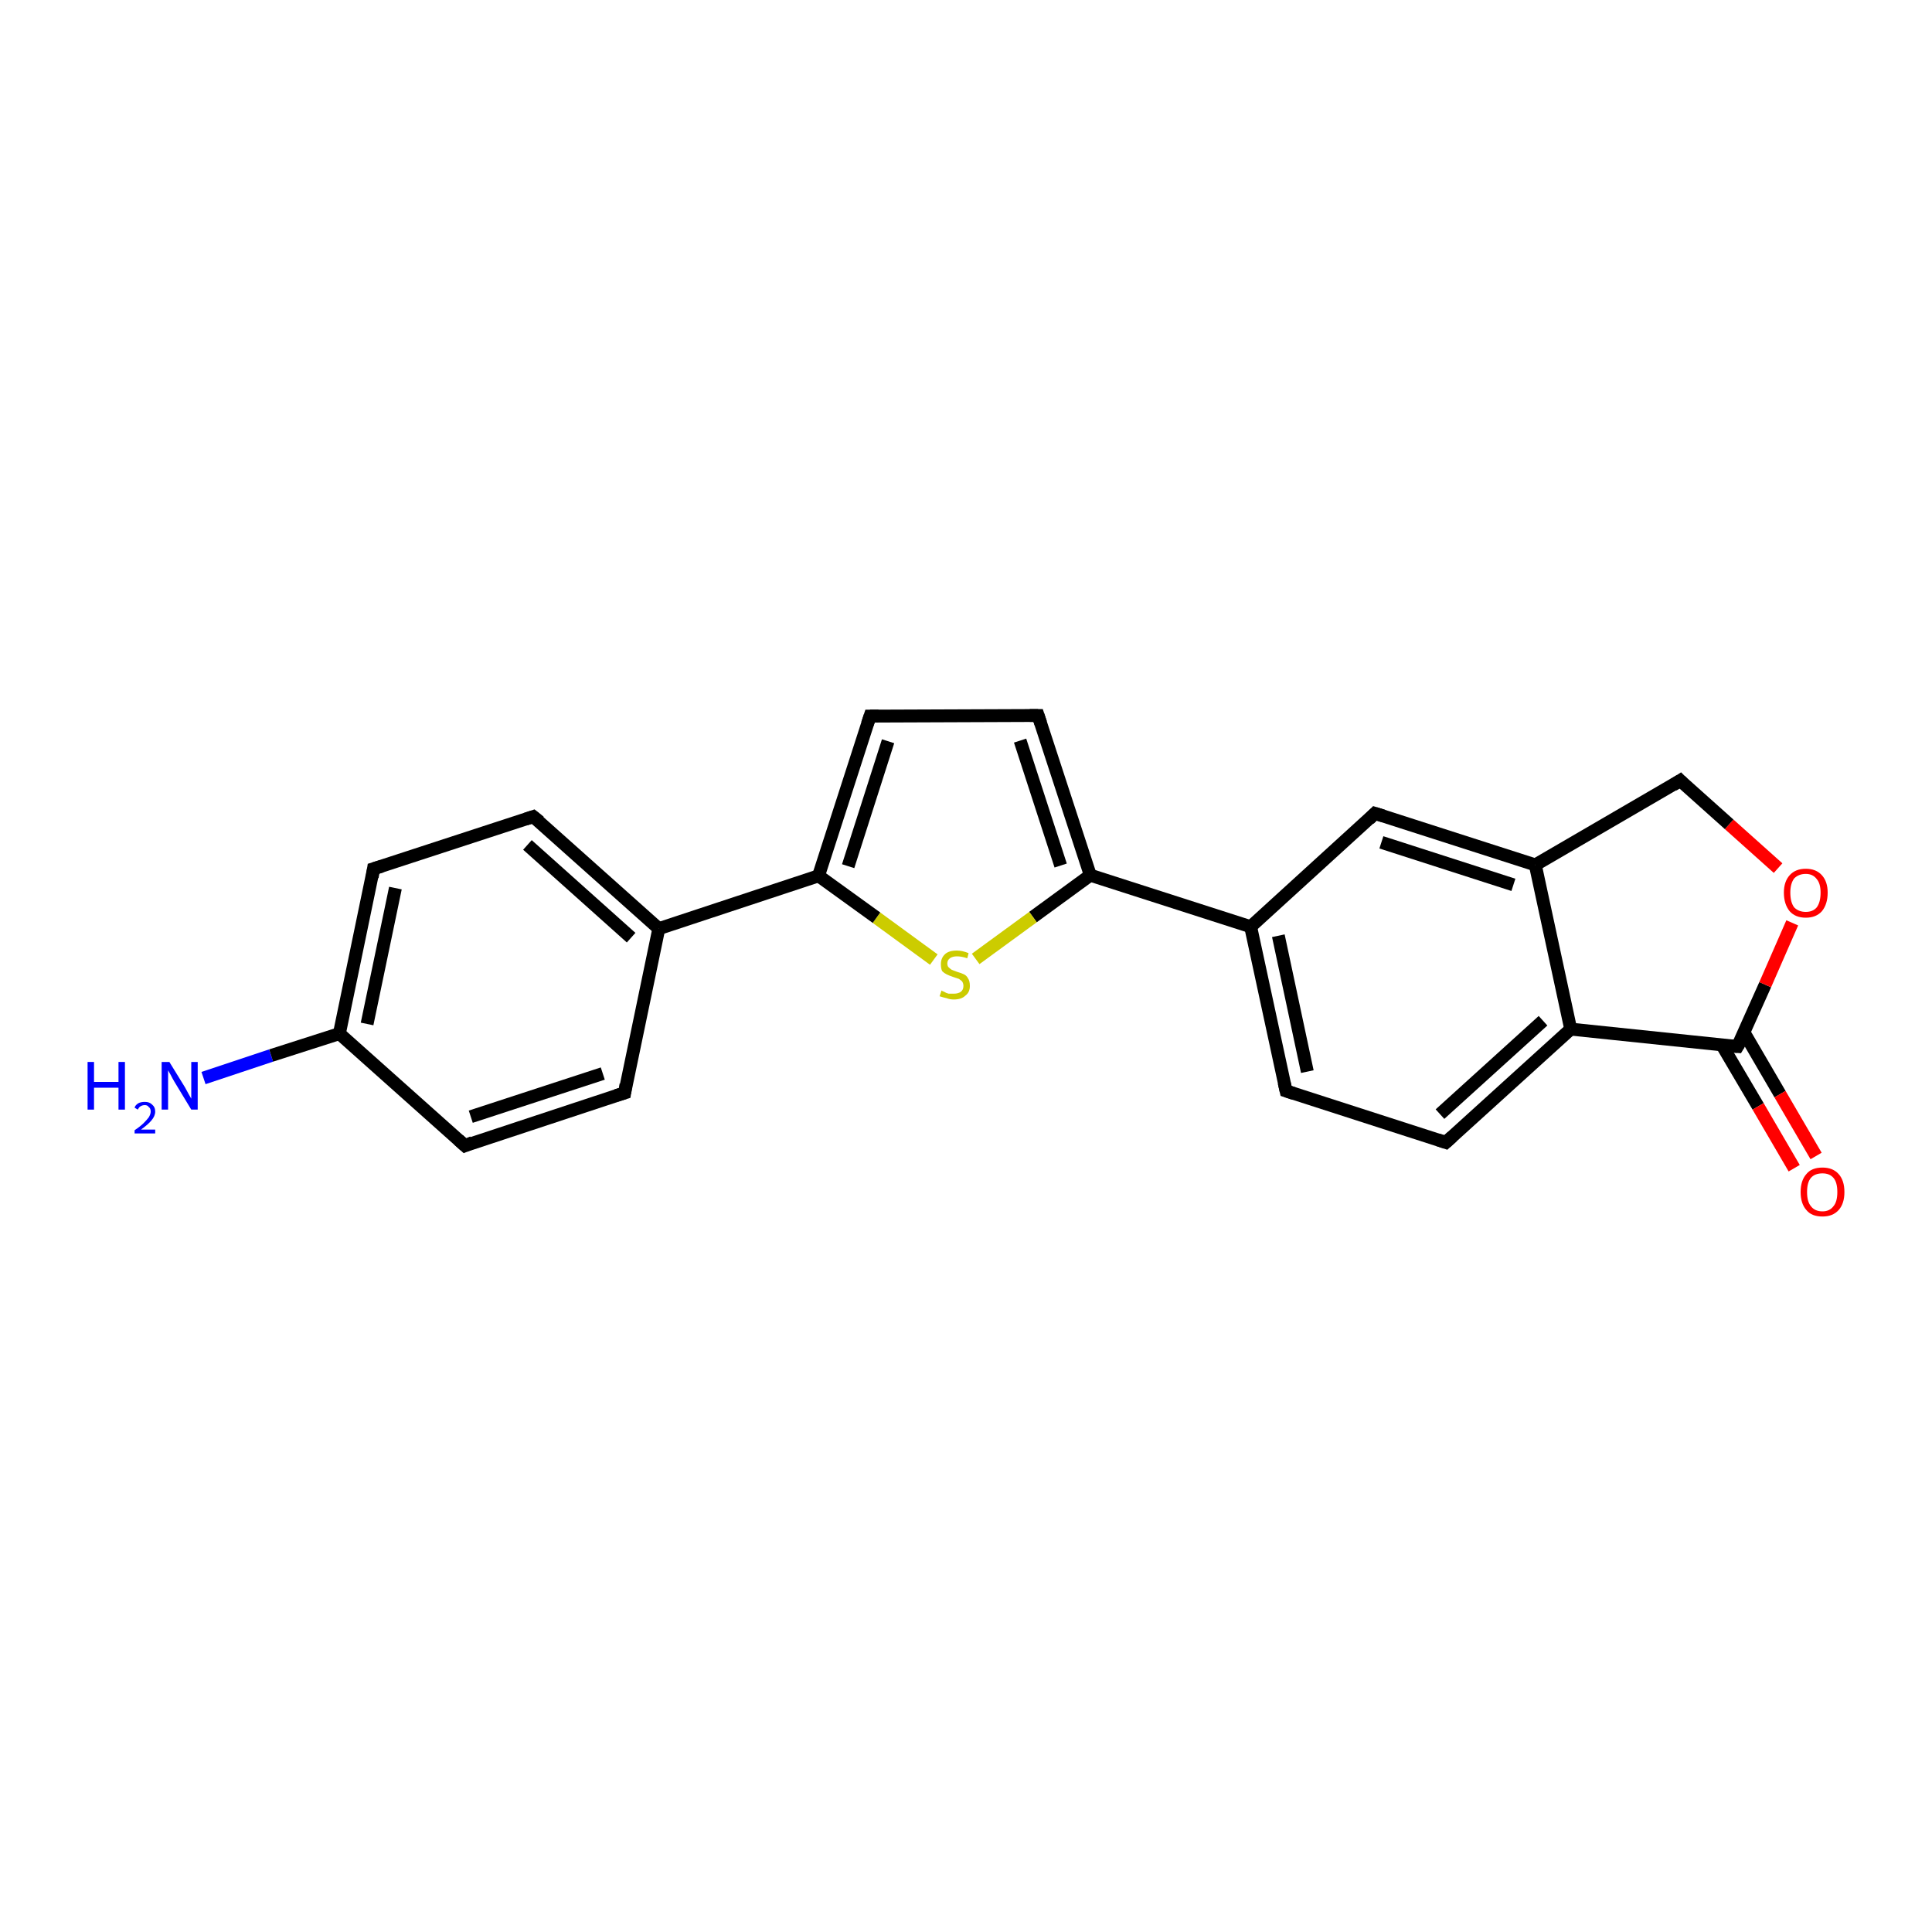 <?xml version='1.0' encoding='iso-8859-1'?>
<svg version='1.1' baseProfile='full'
              xmlns='http://www.w3.org/2000/svg'
                      xmlns:rdkit='http://www.rdkit.org/xml'
                      xmlns:xlink='http://www.w3.org/1999/xlink'
                  xml:space='preserve'
width='300px' height='300px' viewBox='0 0 300 300'>
<!-- END OF HEADER -->
<rect style='opacity:1.0;fill:#FFFFFF;stroke:none' width='300.0' height='300.0' x='0.0' y='0.0'> </rect>
<path class='bond-0 atom-0 atom-1' d='M 31.6,167.4 L 42.1,163.9' style='fill:none;fill-rule:evenodd;stroke:#0000FF;stroke-width:2.0px;stroke-linecap:butt;stroke-linejoin:miter;stroke-opacity:1' />
<path class='bond-0 atom-0 atom-1' d='M 42.1,163.9 L 52.7,160.5' style='fill:none;fill-rule:evenodd;stroke:#000000;stroke-width:2.0px;stroke-linecap:butt;stroke-linejoin:miter;stroke-opacity:1' />
<path class='bond-1 atom-1 atom-2' d='M 52.7,160.5 L 58.0,134.9' style='fill:none;fill-rule:evenodd;stroke:#000000;stroke-width:2.0px;stroke-linecap:butt;stroke-linejoin:miter;stroke-opacity:1' />
<path class='bond-1 atom-1 atom-2' d='M 57.0,159.0 L 61.4,137.9' style='fill:none;fill-rule:evenodd;stroke:#000000;stroke-width:2.0px;stroke-linecap:butt;stroke-linejoin:miter;stroke-opacity:1' />
<path class='bond-2 atom-2 atom-3' d='M 58.0,134.9 L 82.8,126.8' style='fill:none;fill-rule:evenodd;stroke:#000000;stroke-width:2.0px;stroke-linecap:butt;stroke-linejoin:miter;stroke-opacity:1' />
<path class='bond-3 atom-3 atom-4' d='M 82.8,126.8 L 102.3,144.2' style='fill:none;fill-rule:evenodd;stroke:#000000;stroke-width:2.0px;stroke-linecap:butt;stroke-linejoin:miter;stroke-opacity:1' />
<path class='bond-3 atom-3 atom-4' d='M 81.9,131.2 L 98.0,145.6' style='fill:none;fill-rule:evenodd;stroke:#000000;stroke-width:2.0px;stroke-linecap:butt;stroke-linejoin:miter;stroke-opacity:1' />
<path class='bond-4 atom-4 atom-5' d='M 102.3,144.2 L 97.0,169.7' style='fill:none;fill-rule:evenodd;stroke:#000000;stroke-width:2.0px;stroke-linecap:butt;stroke-linejoin:miter;stroke-opacity:1' />
<path class='bond-5 atom-5 atom-6' d='M 97.0,169.7 L 72.2,177.9' style='fill:none;fill-rule:evenodd;stroke:#000000;stroke-width:2.0px;stroke-linecap:butt;stroke-linejoin:miter;stroke-opacity:1' />
<path class='bond-5 atom-5 atom-6' d='M 93.6,166.7 L 73.1,173.4' style='fill:none;fill-rule:evenodd;stroke:#000000;stroke-width:2.0px;stroke-linecap:butt;stroke-linejoin:miter;stroke-opacity:1' />
<path class='bond-6 atom-4 atom-7' d='M 102.3,144.2 L 127.1,136.0' style='fill:none;fill-rule:evenodd;stroke:#000000;stroke-width:2.0px;stroke-linecap:butt;stroke-linejoin:miter;stroke-opacity:1' />
<path class='bond-7 atom-7 atom-8' d='M 127.1,136.0 L 135.1,111.2' style='fill:none;fill-rule:evenodd;stroke:#000000;stroke-width:2.0px;stroke-linecap:butt;stroke-linejoin:miter;stroke-opacity:1' />
<path class='bond-7 atom-7 atom-8' d='M 131.7,134.5 L 137.9,115.1' style='fill:none;fill-rule:evenodd;stroke:#000000;stroke-width:2.0px;stroke-linecap:butt;stroke-linejoin:miter;stroke-opacity:1' />
<path class='bond-8 atom-8 atom-9' d='M 135.1,111.2 L 161.2,111.1' style='fill:none;fill-rule:evenodd;stroke:#000000;stroke-width:2.0px;stroke-linecap:butt;stroke-linejoin:miter;stroke-opacity:1' />
<path class='bond-9 atom-9 atom-10' d='M 161.2,111.1 L 169.3,135.9' style='fill:none;fill-rule:evenodd;stroke:#000000;stroke-width:2.0px;stroke-linecap:butt;stroke-linejoin:miter;stroke-opacity:1' />
<path class='bond-9 atom-9 atom-10' d='M 158.4,115.0 L 164.7,134.4' style='fill:none;fill-rule:evenodd;stroke:#000000;stroke-width:2.0px;stroke-linecap:butt;stroke-linejoin:miter;stroke-opacity:1' />
<path class='bond-10 atom-10 atom-11' d='M 169.3,135.9 L 160.4,142.4' style='fill:none;fill-rule:evenodd;stroke:#000000;stroke-width:2.0px;stroke-linecap:butt;stroke-linejoin:miter;stroke-opacity:1' />
<path class='bond-10 atom-10 atom-11' d='M 160.4,142.4 L 151.5,148.9' style='fill:none;fill-rule:evenodd;stroke:#CCCC00;stroke-width:2.0px;stroke-linecap:butt;stroke-linejoin:miter;stroke-opacity:1' />
<path class='bond-11 atom-10 atom-12' d='M 169.3,135.9 L 194.2,143.9' style='fill:none;fill-rule:evenodd;stroke:#000000;stroke-width:2.0px;stroke-linecap:butt;stroke-linejoin:miter;stroke-opacity:1' />
<path class='bond-12 atom-12 atom-13' d='M 194.2,143.9 L 199.7,169.4' style='fill:none;fill-rule:evenodd;stroke:#000000;stroke-width:2.0px;stroke-linecap:butt;stroke-linejoin:miter;stroke-opacity:1' />
<path class='bond-12 atom-12 atom-13' d='M 198.5,145.3 L 203.0,166.4' style='fill:none;fill-rule:evenodd;stroke:#000000;stroke-width:2.0px;stroke-linecap:butt;stroke-linejoin:miter;stroke-opacity:1' />
<path class='bond-13 atom-13 atom-14' d='M 199.7,169.4 L 224.5,177.4' style='fill:none;fill-rule:evenodd;stroke:#000000;stroke-width:2.0px;stroke-linecap:butt;stroke-linejoin:miter;stroke-opacity:1' />
<path class='bond-14 atom-14 atom-15' d='M 224.5,177.4 L 243.9,159.8' style='fill:none;fill-rule:evenodd;stroke:#000000;stroke-width:2.0px;stroke-linecap:butt;stroke-linejoin:miter;stroke-opacity:1' />
<path class='bond-14 atom-14 atom-15' d='M 223.6,173.0 L 239.6,158.5' style='fill:none;fill-rule:evenodd;stroke:#000000;stroke-width:2.0px;stroke-linecap:butt;stroke-linejoin:miter;stroke-opacity:1' />
<path class='bond-15 atom-15 atom-16' d='M 243.9,159.8 L 269.8,162.5' style='fill:none;fill-rule:evenodd;stroke:#000000;stroke-width:2.0px;stroke-linecap:butt;stroke-linejoin:miter;stroke-opacity:1' />
<path class='bond-16 atom-16 atom-17' d='M 267.4,162.3 L 273.0,171.8' style='fill:none;fill-rule:evenodd;stroke:#000000;stroke-width:2.0px;stroke-linecap:butt;stroke-linejoin:miter;stroke-opacity:1' />
<path class='bond-16 atom-16 atom-17' d='M 273.0,171.8 L 278.6,181.4' style='fill:none;fill-rule:evenodd;stroke:#FF0000;stroke-width:2.0px;stroke-linecap:butt;stroke-linejoin:miter;stroke-opacity:1' />
<path class='bond-16 atom-16 atom-17' d='M 270.8,160.3 L 276.4,169.9' style='fill:none;fill-rule:evenodd;stroke:#000000;stroke-width:2.0px;stroke-linecap:butt;stroke-linejoin:miter;stroke-opacity:1' />
<path class='bond-16 atom-16 atom-17' d='M 276.4,169.9 L 282.0,179.5' style='fill:none;fill-rule:evenodd;stroke:#FF0000;stroke-width:2.0px;stroke-linecap:butt;stroke-linejoin:miter;stroke-opacity:1' />
<path class='bond-17 atom-16 atom-18' d='M 269.8,162.5 L 274.1,152.9' style='fill:none;fill-rule:evenodd;stroke:#000000;stroke-width:2.0px;stroke-linecap:butt;stroke-linejoin:miter;stroke-opacity:1' />
<path class='bond-17 atom-16 atom-18' d='M 274.1,152.9 L 278.3,143.3' style='fill:none;fill-rule:evenodd;stroke:#FF0000;stroke-width:2.0px;stroke-linecap:butt;stroke-linejoin:miter;stroke-opacity:1' />
<path class='bond-18 atom-18 atom-19' d='M 276.1,134.8 L 268.5,128.0' style='fill:none;fill-rule:evenodd;stroke:#FF0000;stroke-width:2.0px;stroke-linecap:butt;stroke-linejoin:miter;stroke-opacity:1' />
<path class='bond-18 atom-18 atom-19' d='M 268.5,128.0 L 260.9,121.2' style='fill:none;fill-rule:evenodd;stroke:#000000;stroke-width:2.0px;stroke-linecap:butt;stroke-linejoin:miter;stroke-opacity:1' />
<path class='bond-19 atom-19 atom-20' d='M 260.9,121.2 L 238.4,134.3' style='fill:none;fill-rule:evenodd;stroke:#000000;stroke-width:2.0px;stroke-linecap:butt;stroke-linejoin:miter;stroke-opacity:1' />
<path class='bond-20 atom-20 atom-21' d='M 238.4,134.3 L 213.5,126.3' style='fill:none;fill-rule:evenodd;stroke:#000000;stroke-width:2.0px;stroke-linecap:butt;stroke-linejoin:miter;stroke-opacity:1' />
<path class='bond-20 atom-20 atom-21' d='M 235.0,137.4 L 214.5,130.8' style='fill:none;fill-rule:evenodd;stroke:#000000;stroke-width:2.0px;stroke-linecap:butt;stroke-linejoin:miter;stroke-opacity:1' />
<path class='bond-21 atom-6 atom-1' d='M 72.2,177.9 L 52.7,160.5' style='fill:none;fill-rule:evenodd;stroke:#000000;stroke-width:2.0px;stroke-linecap:butt;stroke-linejoin:miter;stroke-opacity:1' />
<path class='bond-22 atom-11 atom-7' d='M 145.0,149.0 L 136.1,142.5' style='fill:none;fill-rule:evenodd;stroke:#CCCC00;stroke-width:2.0px;stroke-linecap:butt;stroke-linejoin:miter;stroke-opacity:1' />
<path class='bond-22 atom-11 atom-7' d='M 136.1,142.5 L 127.1,136.0' style='fill:none;fill-rule:evenodd;stroke:#000000;stroke-width:2.0px;stroke-linecap:butt;stroke-linejoin:miter;stroke-opacity:1' />
<path class='bond-23 atom-21 atom-12' d='M 213.5,126.3 L 194.2,143.9' style='fill:none;fill-rule:evenodd;stroke:#000000;stroke-width:2.0px;stroke-linecap:butt;stroke-linejoin:miter;stroke-opacity:1' />
<path class='bond-24 atom-20 atom-15' d='M 238.4,134.3 L 243.9,159.8' style='fill:none;fill-rule:evenodd;stroke:#000000;stroke-width:2.0px;stroke-linecap:butt;stroke-linejoin:miter;stroke-opacity:1' />
<path d='M 57.8,136.2 L 58.0,134.9 L 59.3,134.5' style='fill:none;stroke:#000000;stroke-width:2.0px;stroke-linecap:butt;stroke-linejoin:miter;stroke-opacity:1;' />
<path d='M 81.6,127.2 L 82.8,126.8 L 83.8,127.6' style='fill:none;stroke:#000000;stroke-width:2.0px;stroke-linecap:butt;stroke-linejoin:miter;stroke-opacity:1;' />
<path d='M 97.2,168.4 L 97.0,169.7 L 95.7,170.1' style='fill:none;stroke:#000000;stroke-width:2.0px;stroke-linecap:butt;stroke-linejoin:miter;stroke-opacity:1;' />
<path d='M 73.4,177.4 L 72.2,177.9 L 71.2,177.0' style='fill:none;stroke:#000000;stroke-width:2.0px;stroke-linecap:butt;stroke-linejoin:miter;stroke-opacity:1;' />
<path d='M 134.7,112.4 L 135.1,111.2 L 136.4,111.2' style='fill:none;stroke:#000000;stroke-width:2.0px;stroke-linecap:butt;stroke-linejoin:miter;stroke-opacity:1;' />
<path d='M 159.9,111.1 L 161.2,111.1 L 161.6,112.3' style='fill:none;stroke:#000000;stroke-width:2.0px;stroke-linecap:butt;stroke-linejoin:miter;stroke-opacity:1;' />
<path d='M 199.4,168.1 L 199.7,169.4 L 200.9,169.8' style='fill:none;stroke:#000000;stroke-width:2.0px;stroke-linecap:butt;stroke-linejoin:miter;stroke-opacity:1;' />
<path d='M 223.3,177.0 L 224.5,177.4 L 225.5,176.5' style='fill:none;stroke:#000000;stroke-width:2.0px;stroke-linecap:butt;stroke-linejoin:miter;stroke-opacity:1;' />
<path d='M 268.5,162.4 L 269.8,162.5 L 270.1,162.0' style='fill:none;stroke:#000000;stroke-width:2.0px;stroke-linecap:butt;stroke-linejoin:miter;stroke-opacity:1;' />
<path d='M 261.3,121.6 L 260.9,121.2 L 259.8,121.9' style='fill:none;stroke:#000000;stroke-width:2.0px;stroke-linecap:butt;stroke-linejoin:miter;stroke-opacity:1;' />
<path d='M 214.8,126.7 L 213.5,126.3 L 212.6,127.2' style='fill:none;stroke:#000000;stroke-width:2.0px;stroke-linecap:butt;stroke-linejoin:miter;stroke-opacity:1;' />
<path class='atom-0' d='M 13.6 164.9
L 14.6 164.9
L 14.6 168.0
L 18.4 168.0
L 18.4 164.9
L 19.4 164.9
L 19.4 172.3
L 18.4 172.3
L 18.4 168.9
L 14.6 168.9
L 14.6 172.3
L 13.6 172.3
L 13.6 164.9
' fill='#0000FF'/>
<path class='atom-0' d='M 20.9 172.0
Q 21.0 171.6, 21.5 171.3
Q 21.9 171.1, 22.5 171.1
Q 23.2 171.1, 23.6 171.5
Q 24.1 171.9, 24.1 172.6
Q 24.1 173.3, 23.5 174.0
Q 23.0 174.6, 21.9 175.4
L 24.1 175.4
L 24.1 176.0
L 20.9 176.0
L 20.9 175.5
Q 21.8 174.9, 22.3 174.4
Q 22.8 173.9, 23.1 173.5
Q 23.4 173.0, 23.4 172.6
Q 23.4 172.1, 23.1 171.9
Q 22.9 171.6, 22.5 171.6
Q 22.1 171.6, 21.8 171.8
Q 21.6 171.9, 21.4 172.3
L 20.9 172.0
' fill='#0000FF'/>
<path class='atom-0' d='M 26.3 164.9
L 28.7 168.8
Q 28.9 169.2, 29.3 169.9
Q 29.7 170.6, 29.7 170.6
L 29.7 164.9
L 30.7 164.9
L 30.7 172.3
L 29.7 172.3
L 27.1 168.0
Q 26.8 167.5, 26.5 166.9
Q 26.2 166.4, 26.1 166.2
L 26.1 172.3
L 25.1 172.3
L 25.1 164.9
L 26.3 164.9
' fill='#0000FF'/>
<path class='atom-11' d='M 146.2 153.8
Q 146.3 153.9, 146.6 154.0
Q 146.9 154.2, 147.3 154.3
Q 147.7 154.3, 148.1 154.3
Q 148.8 154.3, 149.2 154.0
Q 149.6 153.7, 149.6 153.1
Q 149.6 152.7, 149.4 152.4
Q 149.2 152.2, 148.9 152.0
Q 148.6 151.9, 148.0 151.7
Q 147.4 151.5, 147.0 151.3
Q 146.6 151.1, 146.3 150.8
Q 146.1 150.4, 146.1 149.7
Q 146.1 148.8, 146.7 148.2
Q 147.3 147.6, 148.6 147.6
Q 149.4 147.6, 150.4 148.0
L 150.2 148.8
Q 149.3 148.5, 148.6 148.5
Q 147.9 148.5, 147.5 148.8
Q 147.1 149.1, 147.1 149.6
Q 147.1 150.0, 147.3 150.2
Q 147.5 150.4, 147.8 150.6
Q 148.1 150.7, 148.6 150.9
Q 149.3 151.1, 149.7 151.3
Q 150.1 151.5, 150.3 151.9
Q 150.6 152.3, 150.6 153.1
Q 150.6 154.1, 149.9 154.6
Q 149.3 155.2, 148.1 155.2
Q 147.5 155.2, 147.0 155.0
Q 146.5 154.9, 145.9 154.7
L 146.2 153.8
' fill='#CCCC00'/>
<path class='atom-17' d='M 279.6 185.1
Q 279.6 183.3, 280.5 182.3
Q 281.3 181.3, 283.0 181.3
Q 284.6 181.3, 285.5 182.3
Q 286.4 183.3, 286.4 185.1
Q 286.4 186.9, 285.5 187.9
Q 284.6 188.9, 283.0 188.9
Q 281.3 188.9, 280.5 187.9
Q 279.6 186.9, 279.6 185.1
M 283.0 188.1
Q 284.1 188.1, 284.7 187.3
Q 285.3 186.6, 285.3 185.1
Q 285.3 183.6, 284.7 182.9
Q 284.1 182.2, 283.0 182.2
Q 281.8 182.2, 281.2 182.9
Q 280.6 183.6, 280.6 185.1
Q 280.6 186.6, 281.2 187.3
Q 281.8 188.1, 283.0 188.1
' fill='#FF0000'/>
<path class='atom-18' d='M 277.0 138.6
Q 277.0 136.9, 277.9 135.9
Q 278.8 134.9, 280.4 134.9
Q 282.0 134.9, 282.9 135.9
Q 283.8 136.9, 283.8 138.6
Q 283.8 140.4, 282.9 141.5
Q 282.0 142.5, 280.4 142.5
Q 278.8 142.5, 277.9 141.5
Q 277.0 140.4, 277.0 138.6
M 280.4 141.6
Q 281.5 141.6, 282.1 140.9
Q 282.7 140.1, 282.7 138.6
Q 282.7 137.2, 282.1 136.5
Q 281.5 135.7, 280.4 135.7
Q 279.3 135.7, 278.6 136.4
Q 278.0 137.2, 278.0 138.6
Q 278.0 140.1, 278.6 140.9
Q 279.3 141.6, 280.4 141.6
' fill='#FF0000'/>
</svg>
